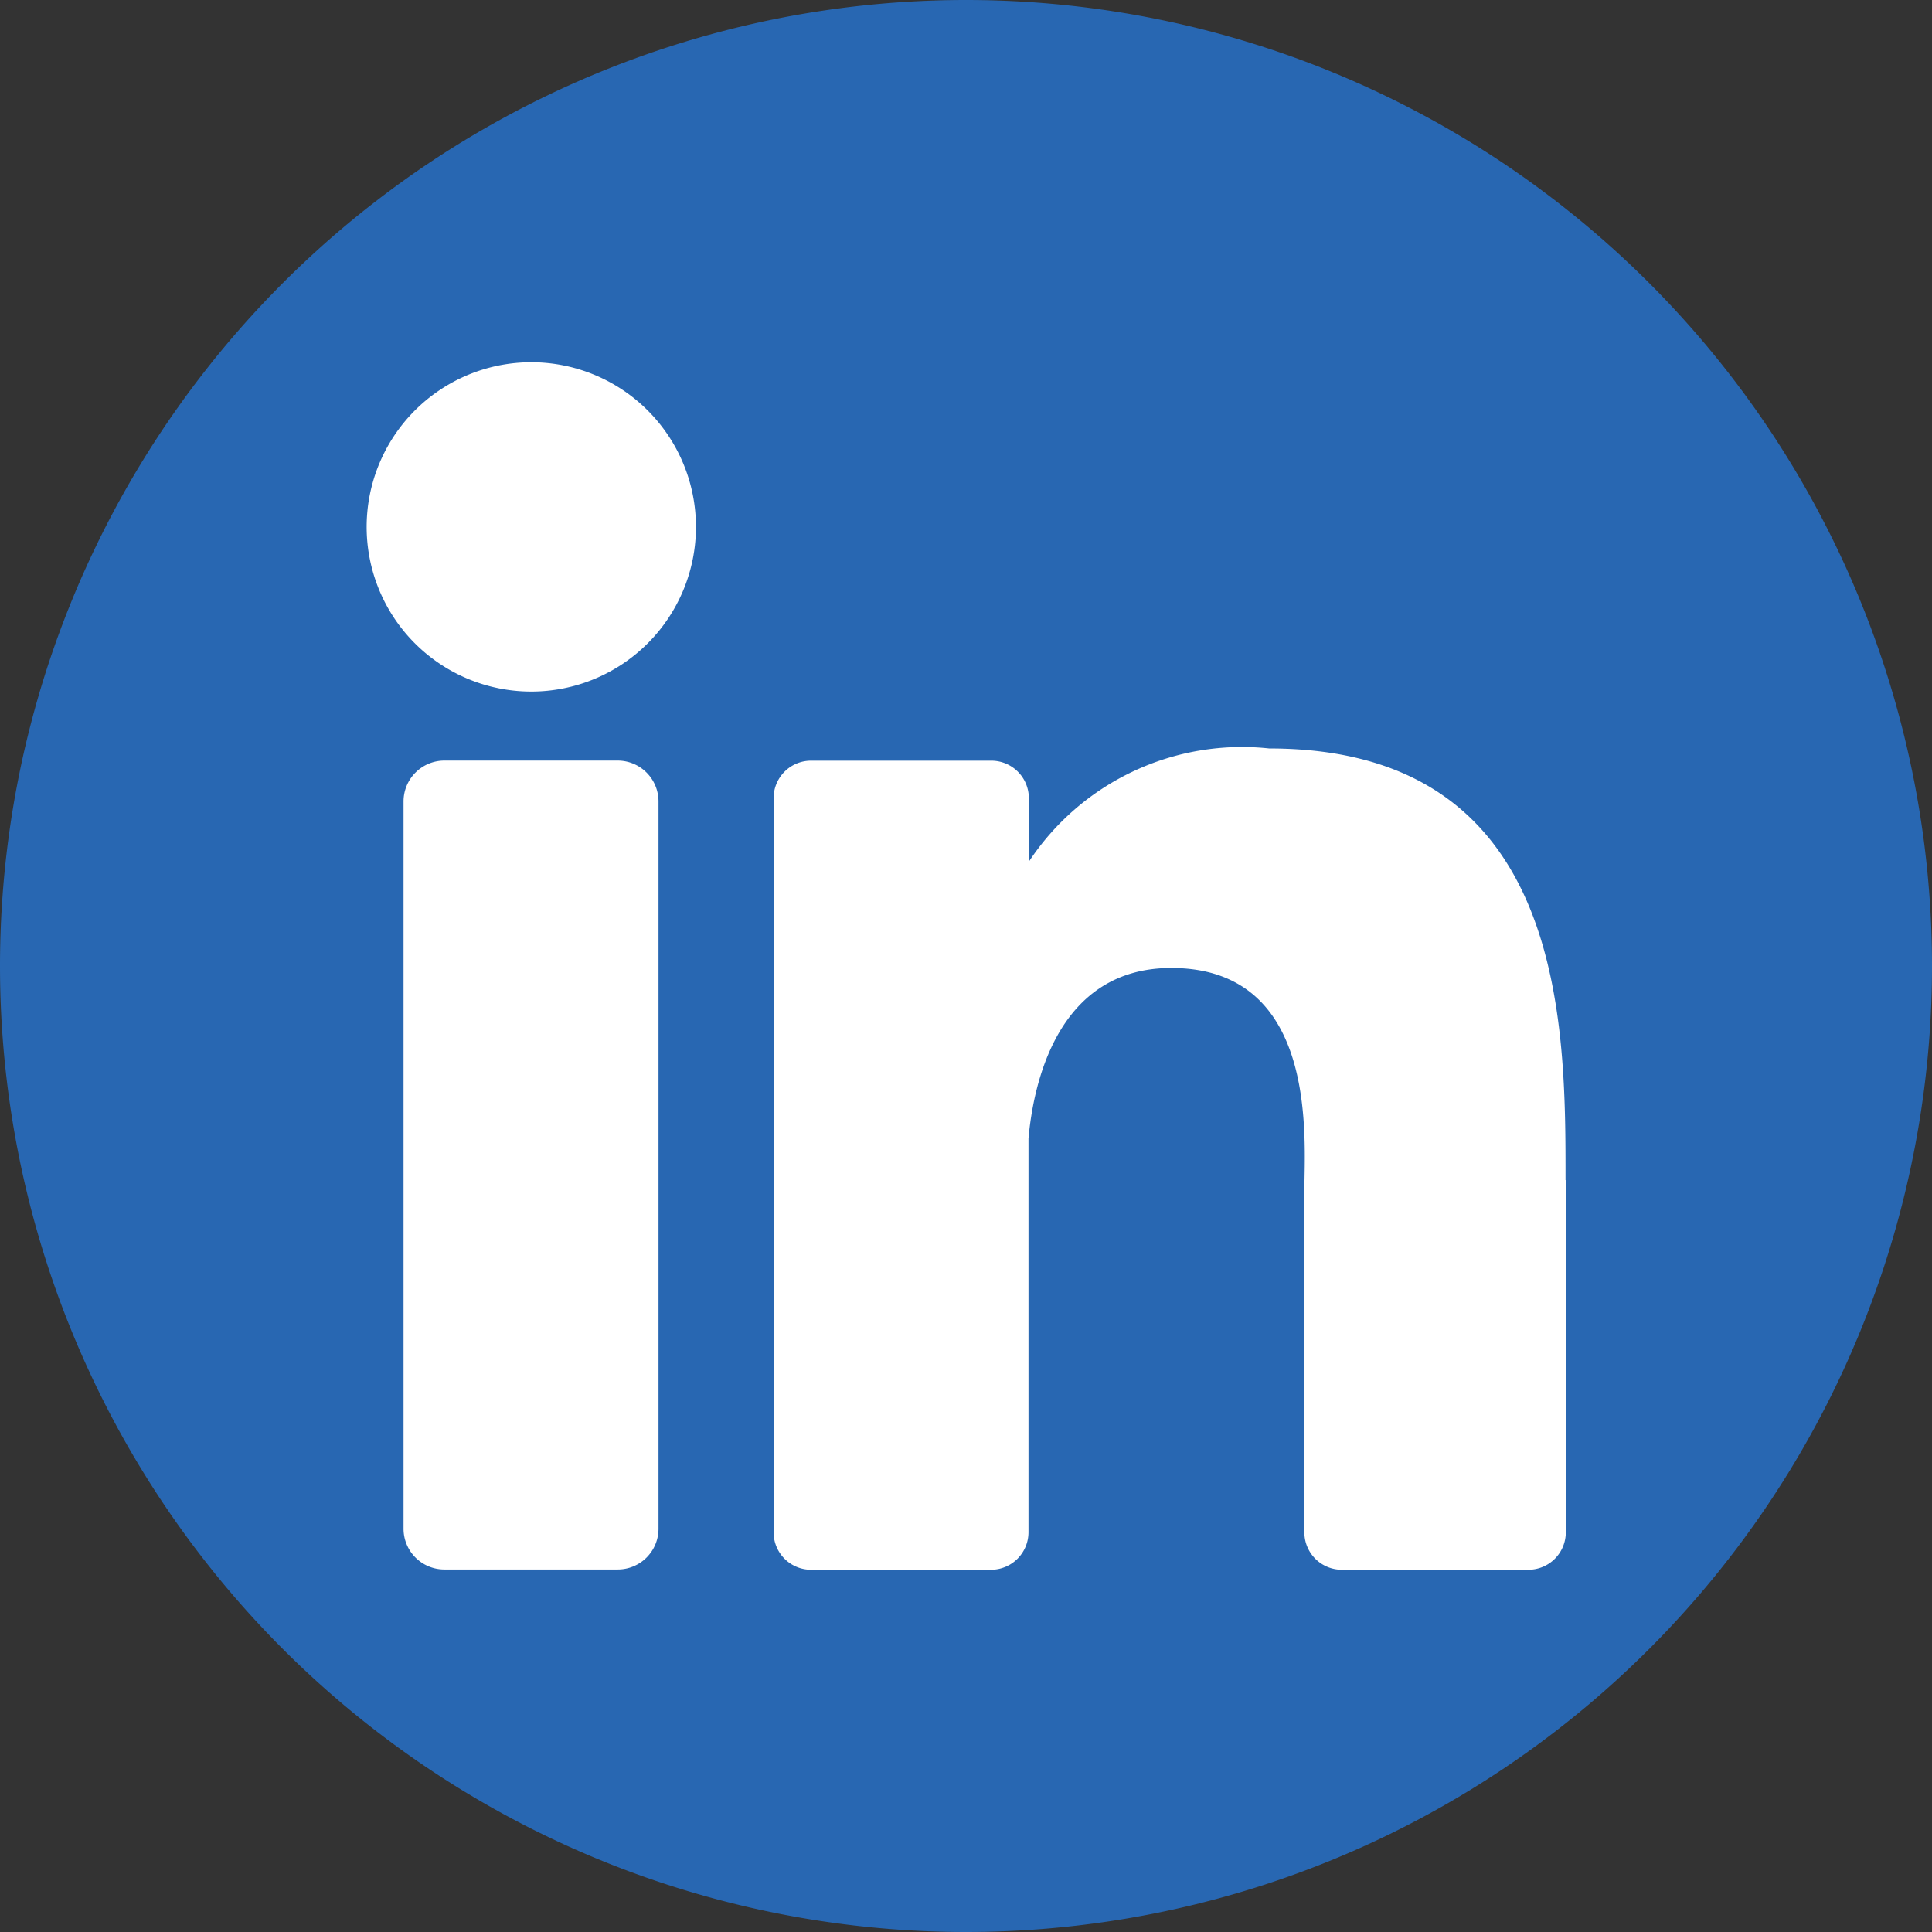 <svg xmlns="http://www.w3.org/2000/svg" width="21.52" height="21.52" viewBox="0 0 21.52 21.52"><rect x="0" y="0" width="21.52" height="21.52" fill="#333333" stroke="none"/><g transform="translate(0 0)"><g transform="translate(0 0)"><path d="M10.76,0A10.76,10.76,0,0,1,21.52,10.76h0A10.76,10.76,0,0,1,0,10.76H0A10.76,10.76,0,0,1,10.76,0Z" fill="#2867b2"/><g transform="translate(4.084 4.035)"><path d="M37.068,34.834A1.834,1.834,0,1,1,35.234,33,1.834,1.834,0,0,1,37.068,34.834Z" transform="translate(-33.4 -33)" fill="#fff"/><path d="M39.6,69.735v8.1a.454.454,0,0,1-.454.456H37.215a.454.454,0,0,1-.455-.455v-8.1a.455.455,0,0,1,.455-.455h1.933A.455.455,0,0,1,39.6,69.735Z" transform="translate(-36.349 -64.844)" fill="#fff"/><path d="M79.294,72.988V76.91a.417.417,0,0,1-.418.418H76.8a.417.417,0,0,1-.418-.418v-3.8c0-.567.166-2.485-1.483-2.485-1.278,0-1.538,1.312-1.59,1.9V76.91a.418.418,0,0,1-.412.418H70.887a.417.417,0,0,1-.417-.418V68.734a.417.417,0,0,1,.417-.418h2.008a.418.418,0,0,1,.418.418v.707a2.846,2.846,0,0,1,2.678-1.261c3.323,0,3.3,3.1,3.3,4.808Z" transform="translate(-65.937 -63.878)" fill="#fff"/></g></g></g></svg>